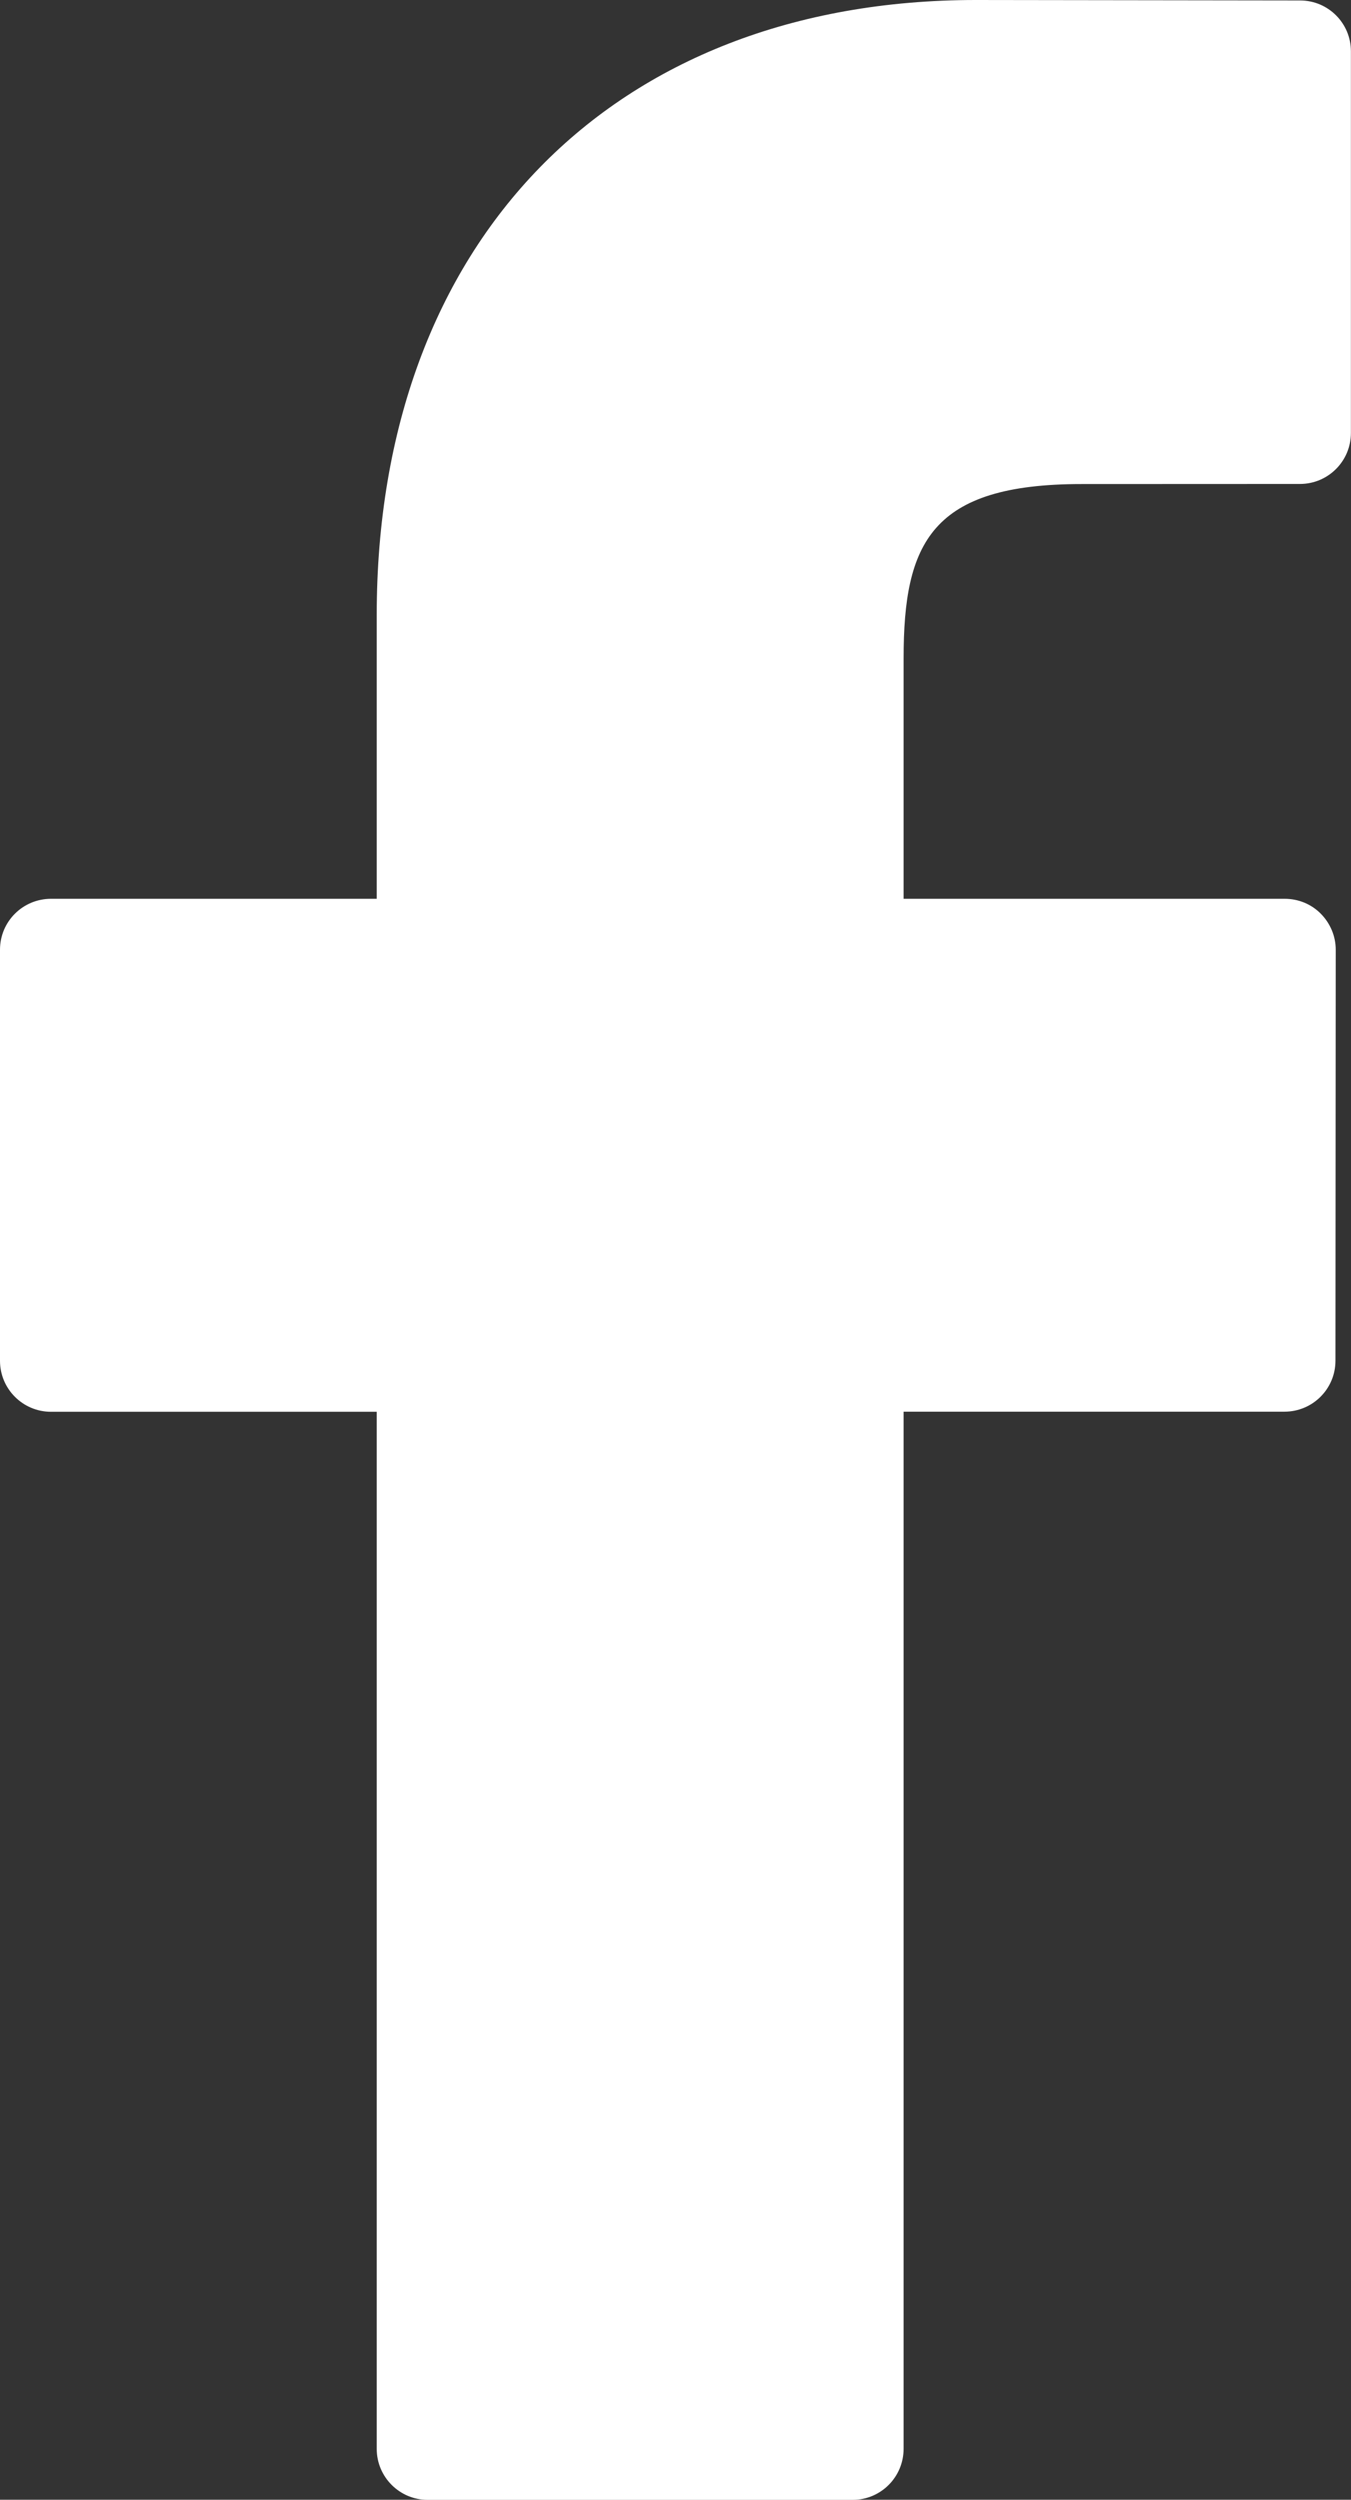 <?xml version="1.0" encoding="utf-8"?>
<!-- Generator: Adobe Illustrator 16.0.0, SVG Export Plug-In . SVG Version: 6.00 Build 0)  -->
<!DOCTYPE svg PUBLIC "-//W3C//DTD SVG 1.1//EN" "http://www.w3.org/Graphics/SVG/1.1/DTD/svg11.dtd">
<svg version="1.1" id="Layer_1" xmlns="http://www.w3.org/2000/svg" xmlns:xlink="http://www.w3.org/1999/xlink" x="0px" y="0px"
	 width="14.431px" height="26.689px" viewBox="0 0 14.431 26.689" enable-background="new 0 0 14.431 26.689" xml:space="preserve">
<rect x="0" y="0" width="14.431" height="26.689" fill="#333333" stroke="none"/>
<g>
	<path fill="#FFFFFF" d="M13.888,0.005L10.426,0C6.537,0,4.024,2.578,4.024,6.567v3.029h-3.48C0.243,9.597,0,9.839,0,10.14v4.389
		c0,0.3,0.244,0.544,0.544,0.544h3.48v11.072c0,0.301,0.244,0.545,0.544,0.545h4.54c0.301,0,0.544-0.244,0.544-0.545V15.072h4.068
		c0.302,0,0.545-0.244,0.545-0.544l0.003-4.389c0-0.144-0.059-0.282-0.16-0.384c-0.102-0.103-0.24-0.159-0.386-0.159h-4.07V7.029
		c0-1.234,0.295-1.861,1.901-1.861l2.333-0.001c0.3,0,0.544-0.243,0.544-0.544V0.549C14.431,0.248,14.187,0.005,13.888,0.005z"/>
</g>
</svg>
